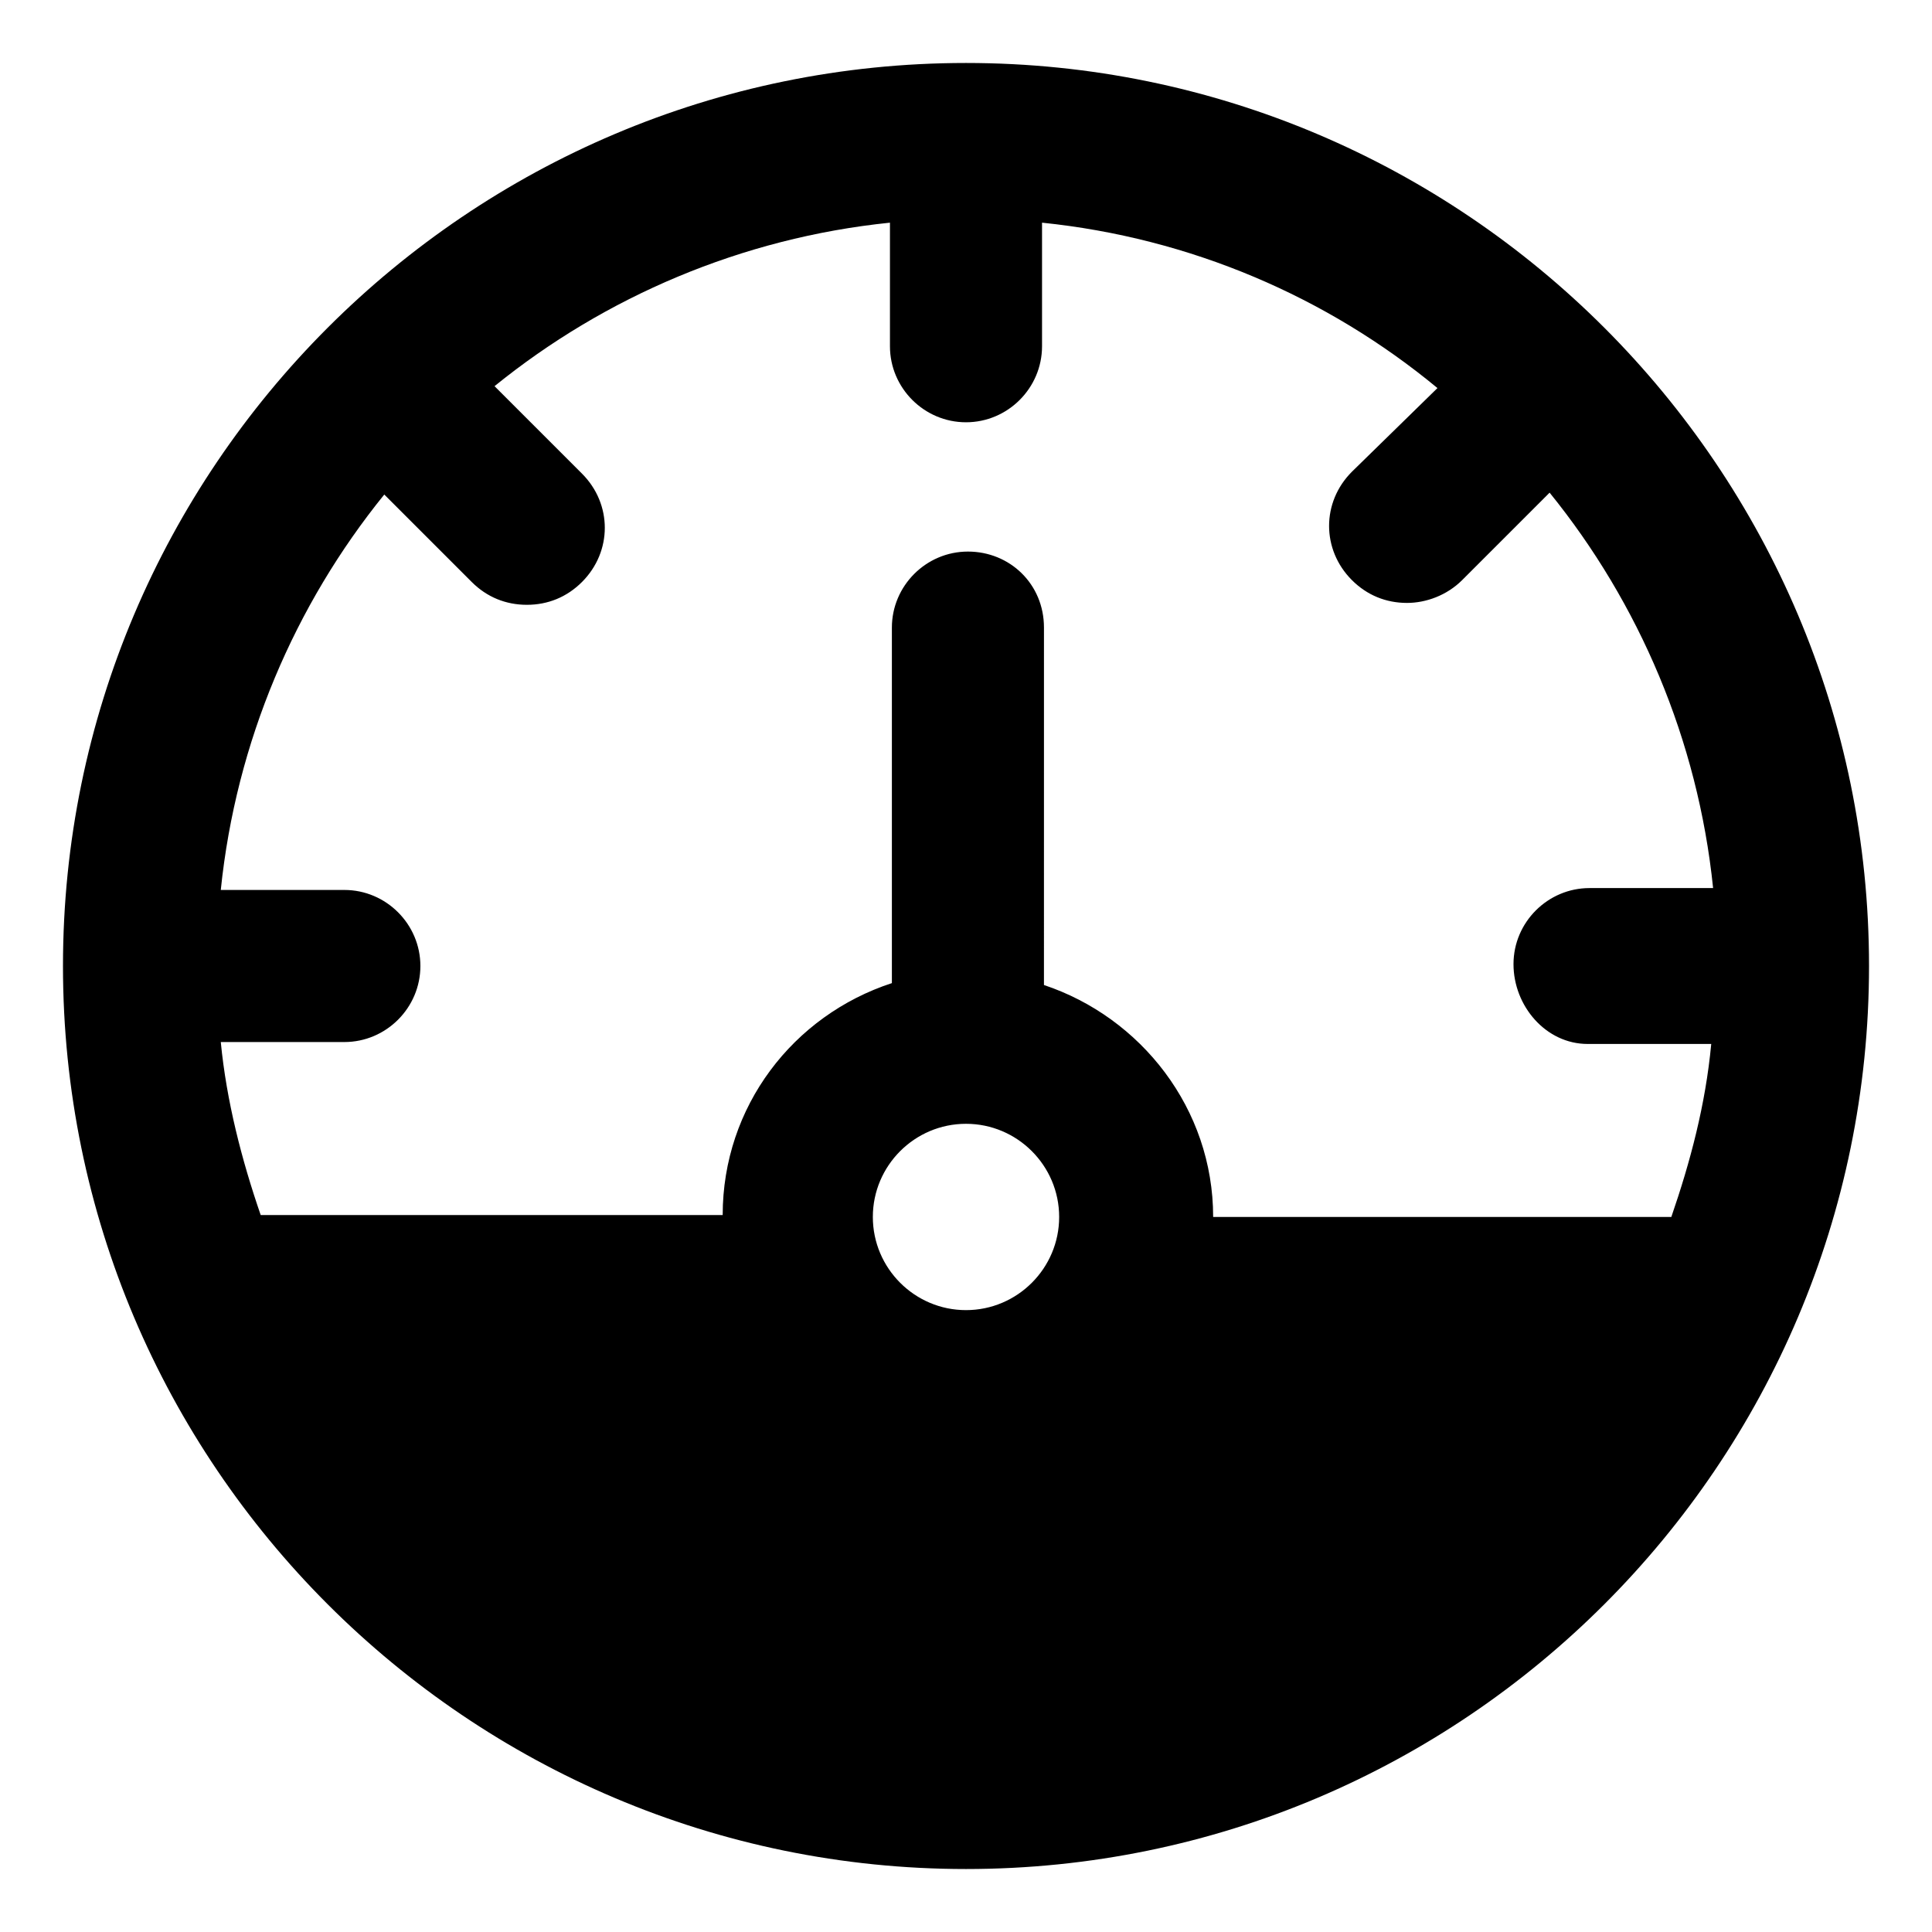 <?xml version="1.0" encoding="UTF-8"?>
<!-- Uploaded to: SVG Repo, www.svgrepo.com, Generator: SVG Repo Mixer Tools -->
<svg fill="#000000" width="800px" height="800px" version="1.1" viewBox="144 144 512 512" xmlns="http://www.w3.org/2000/svg">
 <path d="m400 160.69c-132 0-239.31 107.31-239.31 239.31s107.31 239.31 239.31 239.31c132 0 239.31-107.31 239.31-239.31 0.004-132-107.31-239.31-239.3-239.31zm164.75 259.97h32.746c-1.512 16.121-5.543 31.234-10.578 45.848l-121.42-0.004c0-28.719-19.145-52.898-44.84-61.465l0.004-94.715c0-11.586-9.07-20.152-20.152-20.152-11.082 0-20.152 9.07-20.152 20.152v94.211c-26.199 8.566-44.84 32.746-44.84 61.465h-122.43c-5.039-14.609-9.07-30.23-10.578-45.848h32.746c11.082 0 20.152-9.07 20.152-20.152 0-11.082-9.07-20.152-20.152-20.152h-32.746c4.031-39.297 19.648-75.57 43.328-104.79l23.176 23.176c4.031 4.031 9.07 6.047 14.609 6.047 5.543 0 10.578-2.016 14.609-6.047 8.062-8.062 8.062-20.656 0-28.719l-23.176-23.176c29.223-23.68 65.496-39.297 104.79-43.328v32.746c0 11.082 9.07 20.152 20.152 20.152s20.152-9.07 20.152-20.152v-32.746c39.297 4.031 75.57 19.648 104.79 43.832l-22.672 22.172c-8.062 8.062-8.062 20.656 0 28.719 4.031 4.031 9.07 6.047 14.609 6.047 5.039 0 10.578-2.016 14.609-6.047l23.176-23.176c23.68 29.223 39.297 65.496 43.328 104.79h-32.746c-11.082 0-20.152 9.07-20.152 20.152-0.004 11.082 8.562 21.16 19.648 21.16zm-164.75 21.16c13.602 0 24.688 11.082 24.688 24.688 0 13.602-11.082 24.688-24.688 24.688-13.602 0-24.688-11.082-24.688-24.688 0-13.605 11.082-24.688 24.688-24.688z"/>
</svg>